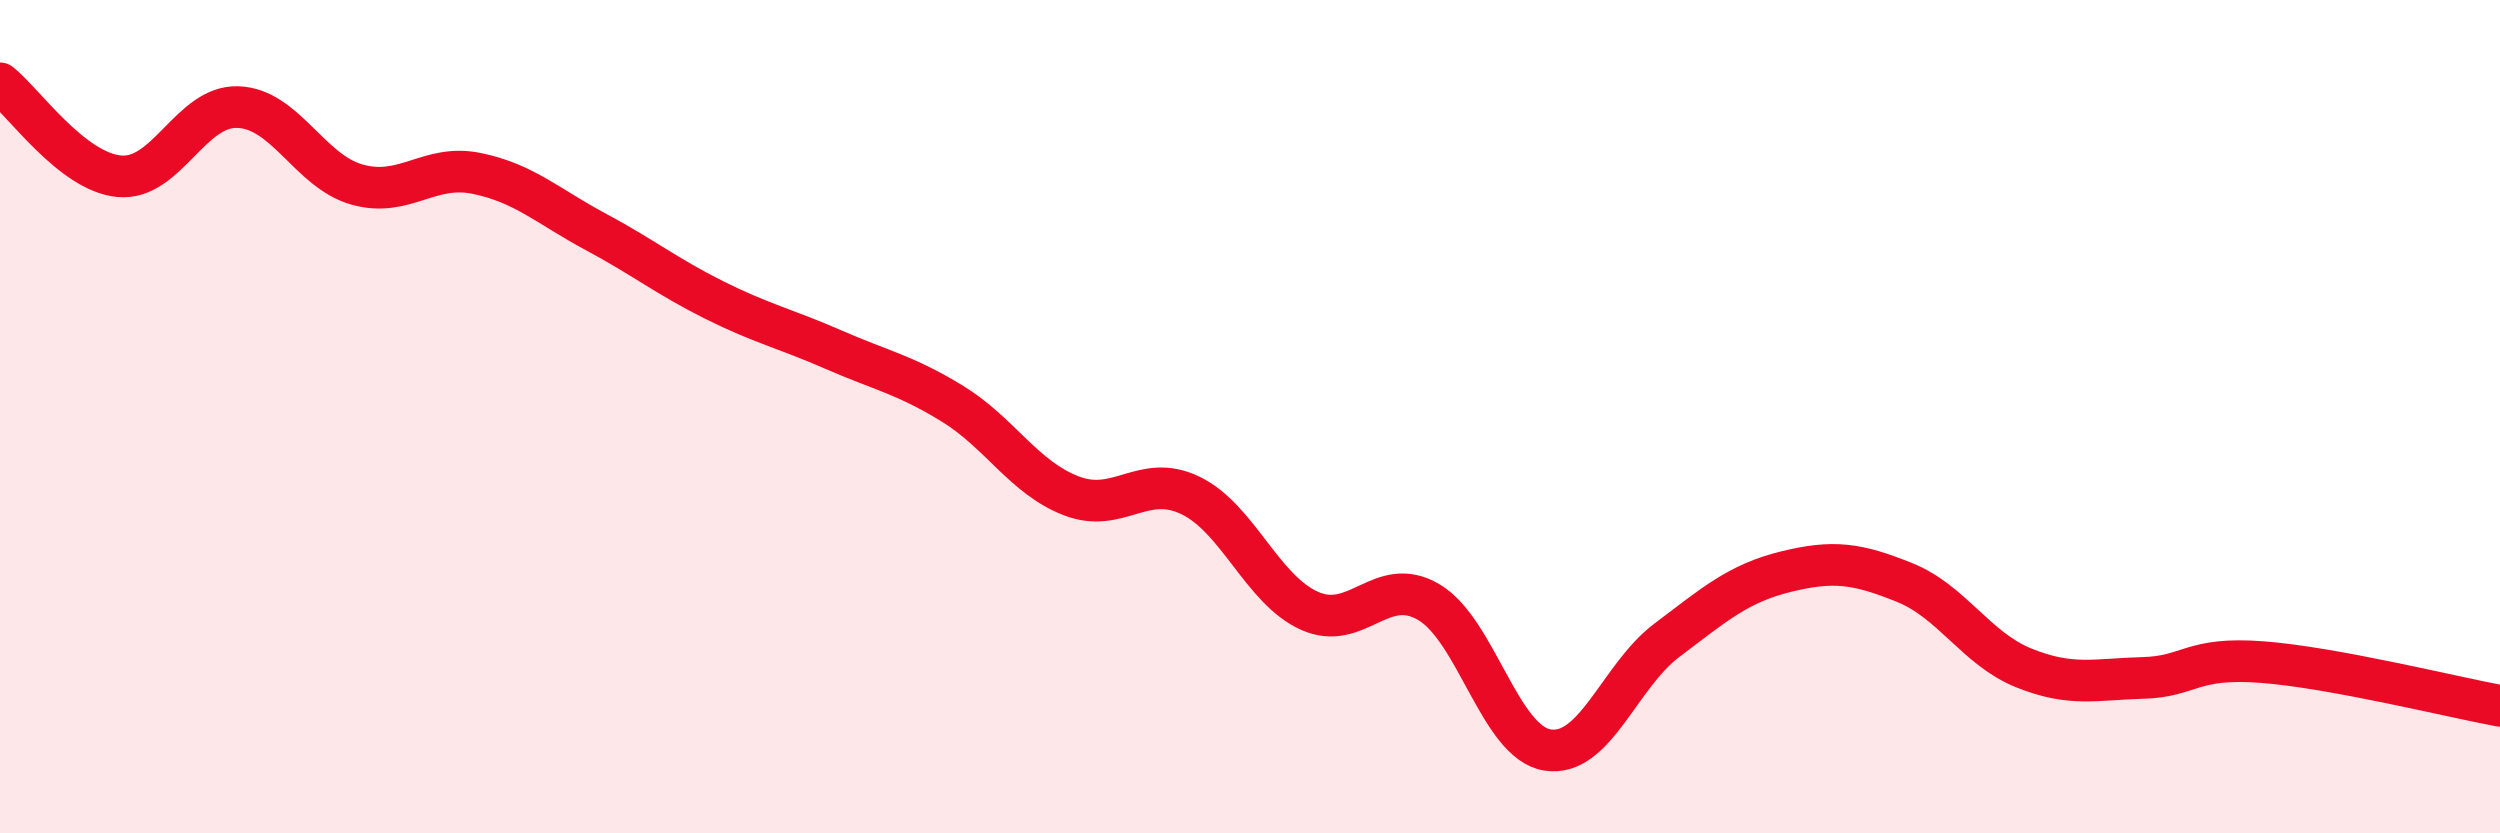
    <svg width="60" height="20" viewBox="0 0 60 20" xmlns="http://www.w3.org/2000/svg">
      <path
        d="M 0,2 C 0.57,2.45 1.72,4.12 2.86,4.23 C 4,4.34 4.57,2.53 5.71,2.57 C 6.85,2.61 7.43,4.11 8.57,4.43 C 9.71,4.75 10.29,3.93 11.43,4.16 C 12.57,4.39 13.15,4.95 14.29,5.56 C 15.43,6.17 16,6.63 17.14,7.2 C 18.28,7.77 18.86,7.89 20,8.39 C 21.14,8.89 21.72,8.99 22.86,9.69 C 24,10.39 24.57,11.46 25.71,11.9 C 26.85,12.34 27.43,11.34 28.57,11.89 C 29.71,12.44 30.29,14.15 31.43,14.66 C 32.57,15.17 33.15,13.78 34.29,14.45 C 35.43,15.12 36,17.82 37.14,18 C 38.28,18.18 38.86,16.23 40,15.37 C 41.14,14.51 41.72,14 42.86,13.72 C 44,13.44 44.57,13.52 45.71,13.98 C 46.85,14.44 47.43,15.57 48.57,16.03 C 49.71,16.49 50.29,16.3 51.43,16.27 C 52.57,16.24 52.58,15.76 54.29,15.89 C 56,16.02 58.86,16.73 60,16.94L60 20L0 20Z"
        fill="#EB0A25"
        opacity="0.1"
        stroke-linecap="round"
        stroke-linejoin="round"
      />
      <path
        d="M 0,2 C 0.57,2.45 1.72,4.12 2.86,4.23 C 4,4.34 4.57,2.53 5.71,2.57 C 6.85,2.61 7.43,4.11 8.57,4.43 C 9.71,4.75 10.29,3.93 11.43,4.16 C 12.57,4.39 13.15,4.95 14.29,5.56 C 15.43,6.17 16,6.63 17.14,7.2 C 18.28,7.77 18.86,7.89 20,8.39 C 21.14,8.89 21.72,8.99 22.86,9.69 C 24,10.39 24.57,11.46 25.71,11.9 C 26.85,12.34 27.43,11.34 28.57,11.89 C 29.71,12.44 30.29,14.15 31.43,14.66 C 32.57,15.17 33.15,13.78 34.29,14.45 C 35.43,15.12 36,17.82 37.14,18 C 38.28,18.18 38.86,16.23 40,15.37 C 41.14,14.51 41.72,14 42.86,13.72 C 44,13.44 44.57,13.52 45.71,13.98 C 46.85,14.44 47.43,15.57 48.57,16.03 C 49.71,16.49 50.29,16.3 51.43,16.27 C 52.57,16.24 52.58,15.76 54.29,15.89 C 56,16.02 58.86,16.73 60,16.94"
        stroke="#EB0A25"
        stroke-width="1"
        fill="none"
        stroke-linecap="round"
        stroke-linejoin="round"
      />
    </svg>
  